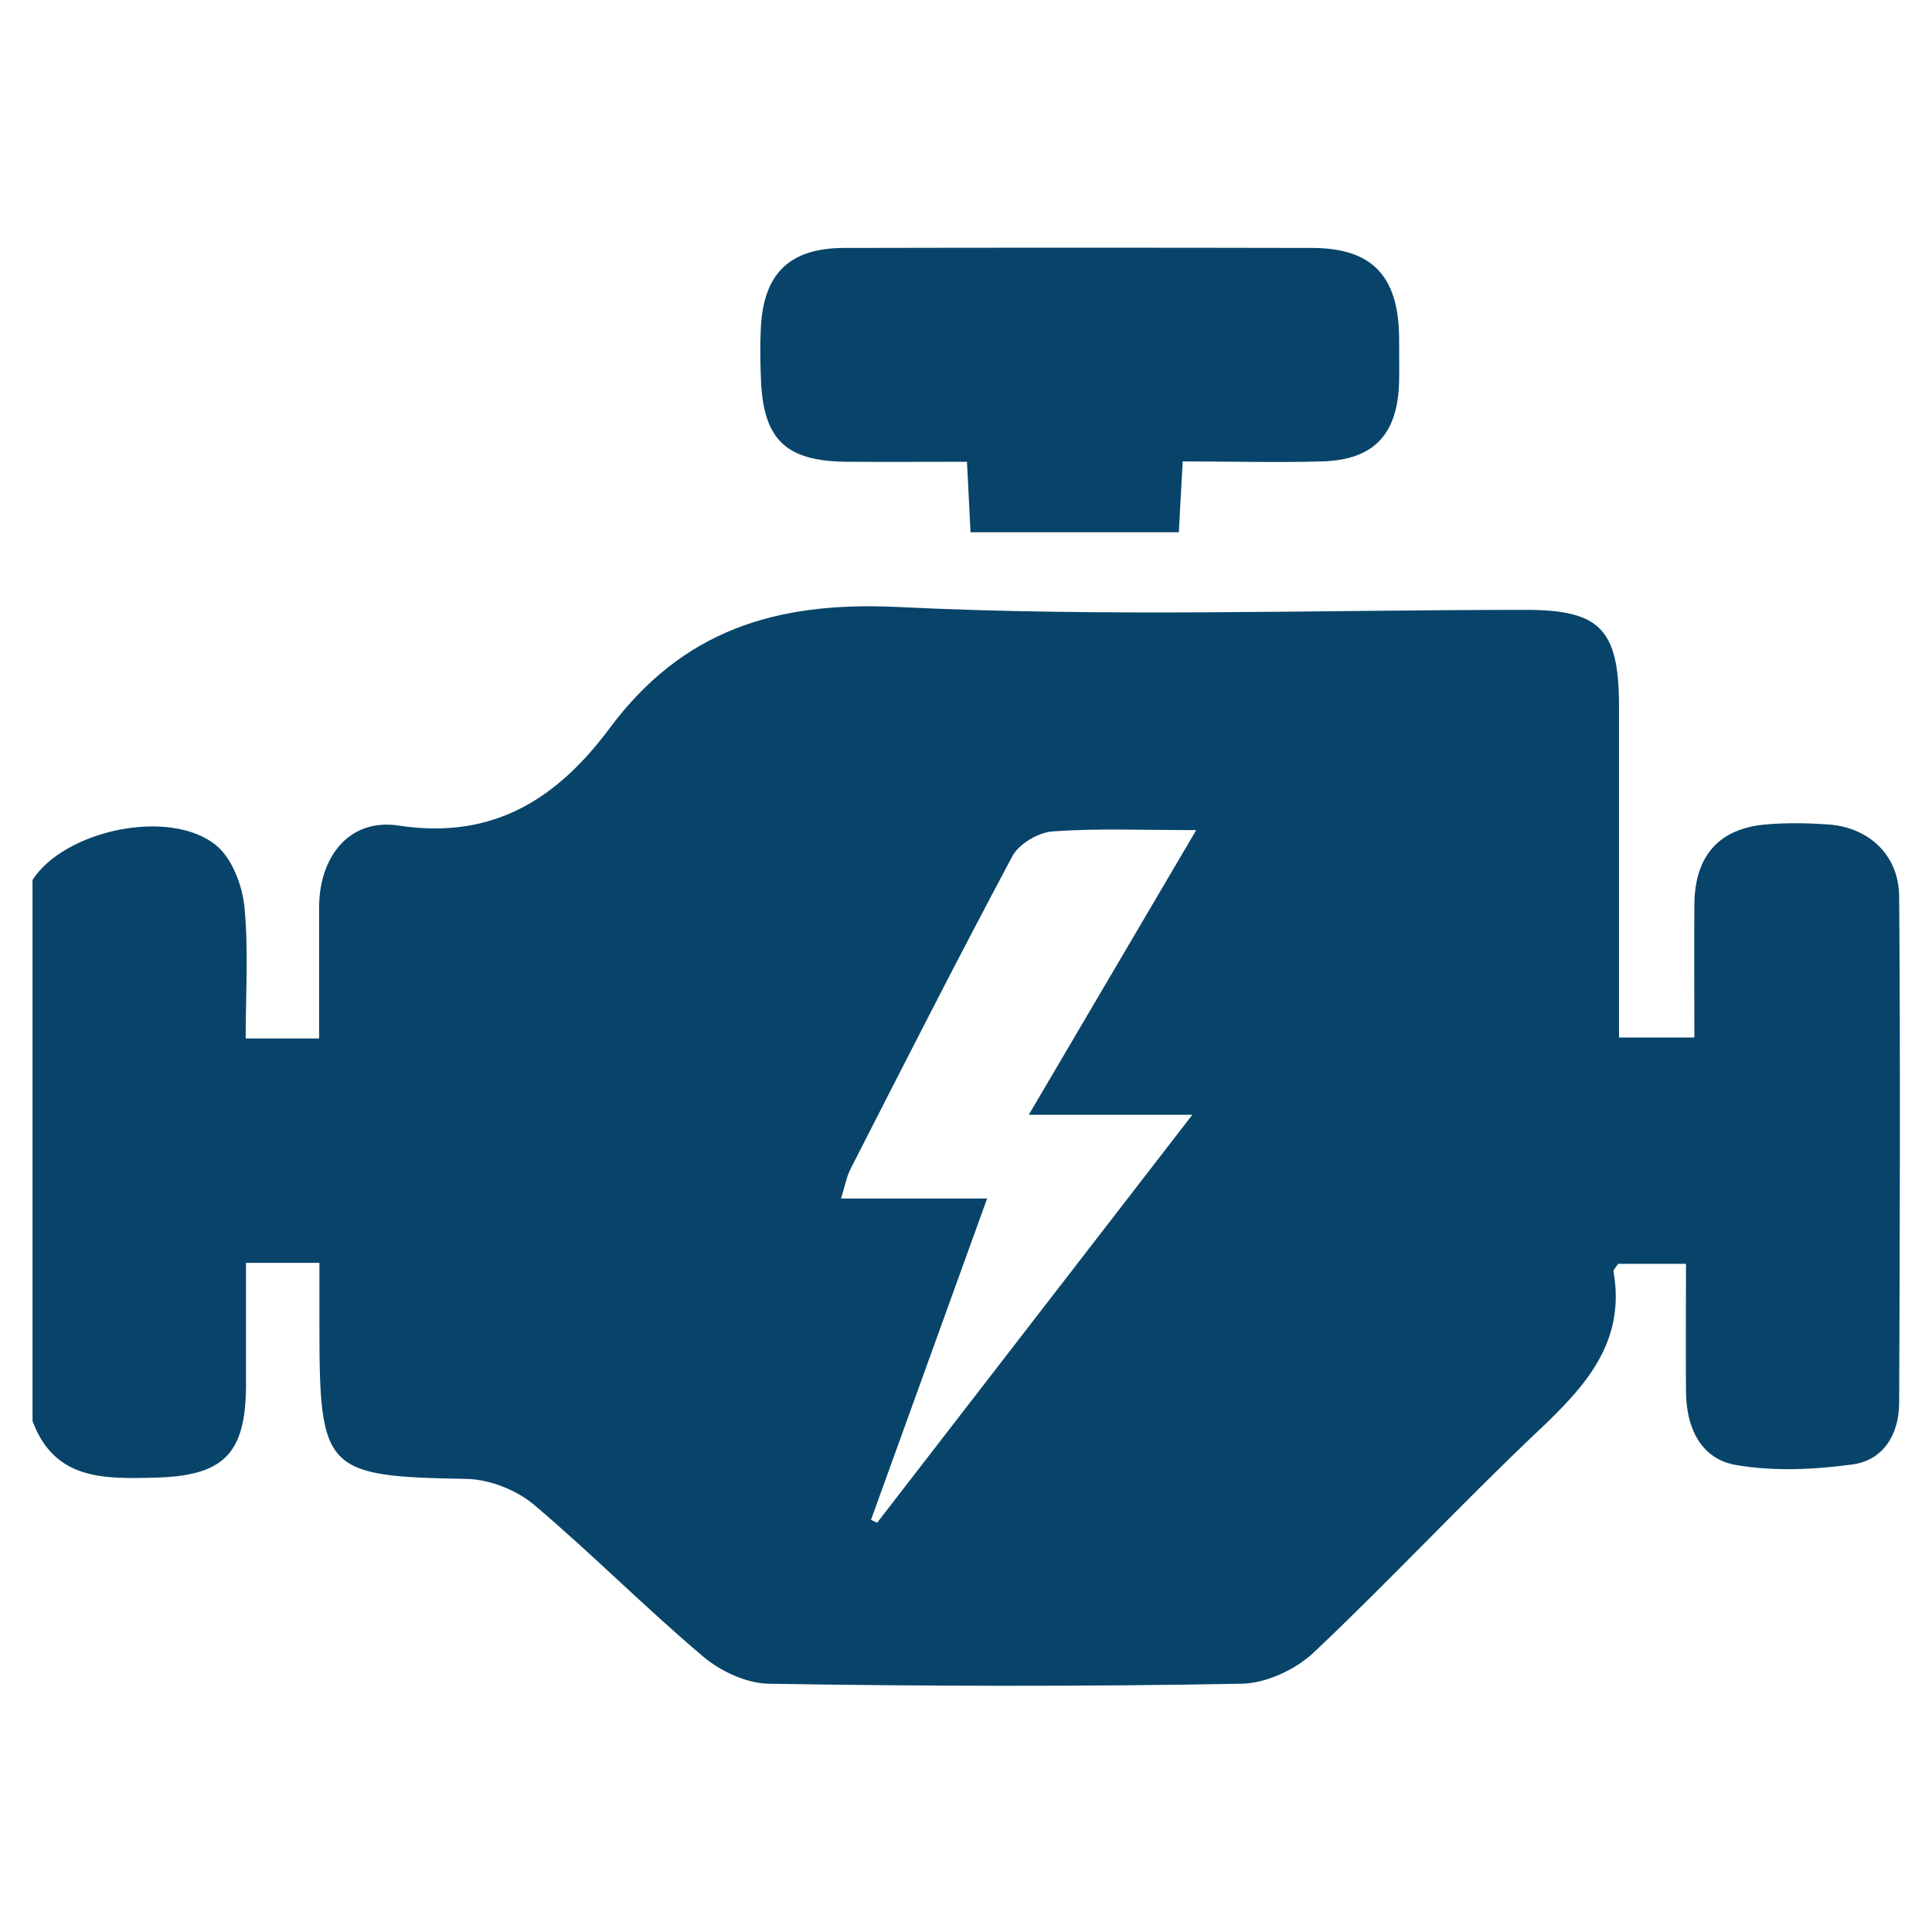 <?xml version="1.0" encoding="UTF-8"?>
<svg id="Layer_2" data-name="Layer 2" xmlns="http://www.w3.org/2000/svg" viewBox="0 0 60 60">
  <defs>
    <style>
      .cls-1 {
        fill: #084469;
      }
    </style>
  </defs>
  <path class="cls-1" d="M1,27.34c1-1.56,4.27-2.26,5.71-1.09.49.4.81,1.23.88,1.9.13,1.33.04,2.68.04,4.1h2.28c0-1.34,0-2.72,0-4.09.01-1.56.94-2.76,2.48-2.52,2.95.45,4.93-.86,6.54-3.02,2.26-3.04,5.15-3.95,8.94-3.77,6.49.32,13.01.09,19.51.09,2.31,0,2.89.6,2.9,2.96,0,3.4,0,6.8,0,10.32h2.34c0-1.38-.01-2.77,0-4.15.02-1.51.78-2.36,2.27-2.47.61-.05,1.22-.04,1.83,0,1.3.07,2.25.94,2.26,2.24.04,5.24.02,10.48,0,15.72,0,.97-.48,1.79-1.45,1.92-1.18.16-2.43.22-3.6.02-1.11-.18-1.56-1.16-1.57-2.27-.01-1.3,0-2.6,0-3.98h-2.11c-.06.1-.15.18-.14.24.38,2.18-.86,3.55-2.31,4.92-2.38,2.25-4.61,4.65-6.99,6.9-.57.54-1.49.97-2.26.98-4.89.09-9.78.08-14.67,0-.7-.01-1.51-.39-2.05-.85-1.8-1.52-3.46-3.2-5.26-4.72-.54-.45-1.36-.77-2.05-.79-4.42-.08-4.6-.23-4.6-4.71,0-.64,0-1.29,0-2h-2.28c0,1.28,0,2.57,0,3.85-.02,2.1-.71,2.77-2.84,2.82-1.57.04-3.11.08-3.79-1.76v-16.77ZM30.66,37.21c-1.25,3.46-2.43,6.72-3.61,9.99.06.03.13.06.19.09,3.2-4.14,6.4-8.28,9.79-12.67h-5.08c1.76-3,3.44-5.84,5.2-8.84-1.67,0-3.07-.06-4.46.04-.44.03-1.05.39-1.25.77-1.72,3.22-3.37,6.47-5.03,9.72-.12.24-.17.52-.29.91h4.54Z"/>
  <path class="cls-1" d="M36.73,14.33c-.05.85-.08,1.49-.12,2.2h-6.47c-.03-.7-.07-1.34-.11-2.19-1.27,0-2.52.01-3.76,0-1.89-.02-2.58-.71-2.64-2.61-.02-.52-.03-1.05,0-1.57.09-1.67.89-2.45,2.57-2.46,4.85-.01,9.69-.01,14.54,0,1.86,0,2.68.86,2.71,2.74,0,.48.01.96,0,1.44-.05,1.63-.8,2.41-2.41,2.45-1.39.04-2.78,0-4.3,0Z"/>
</svg>